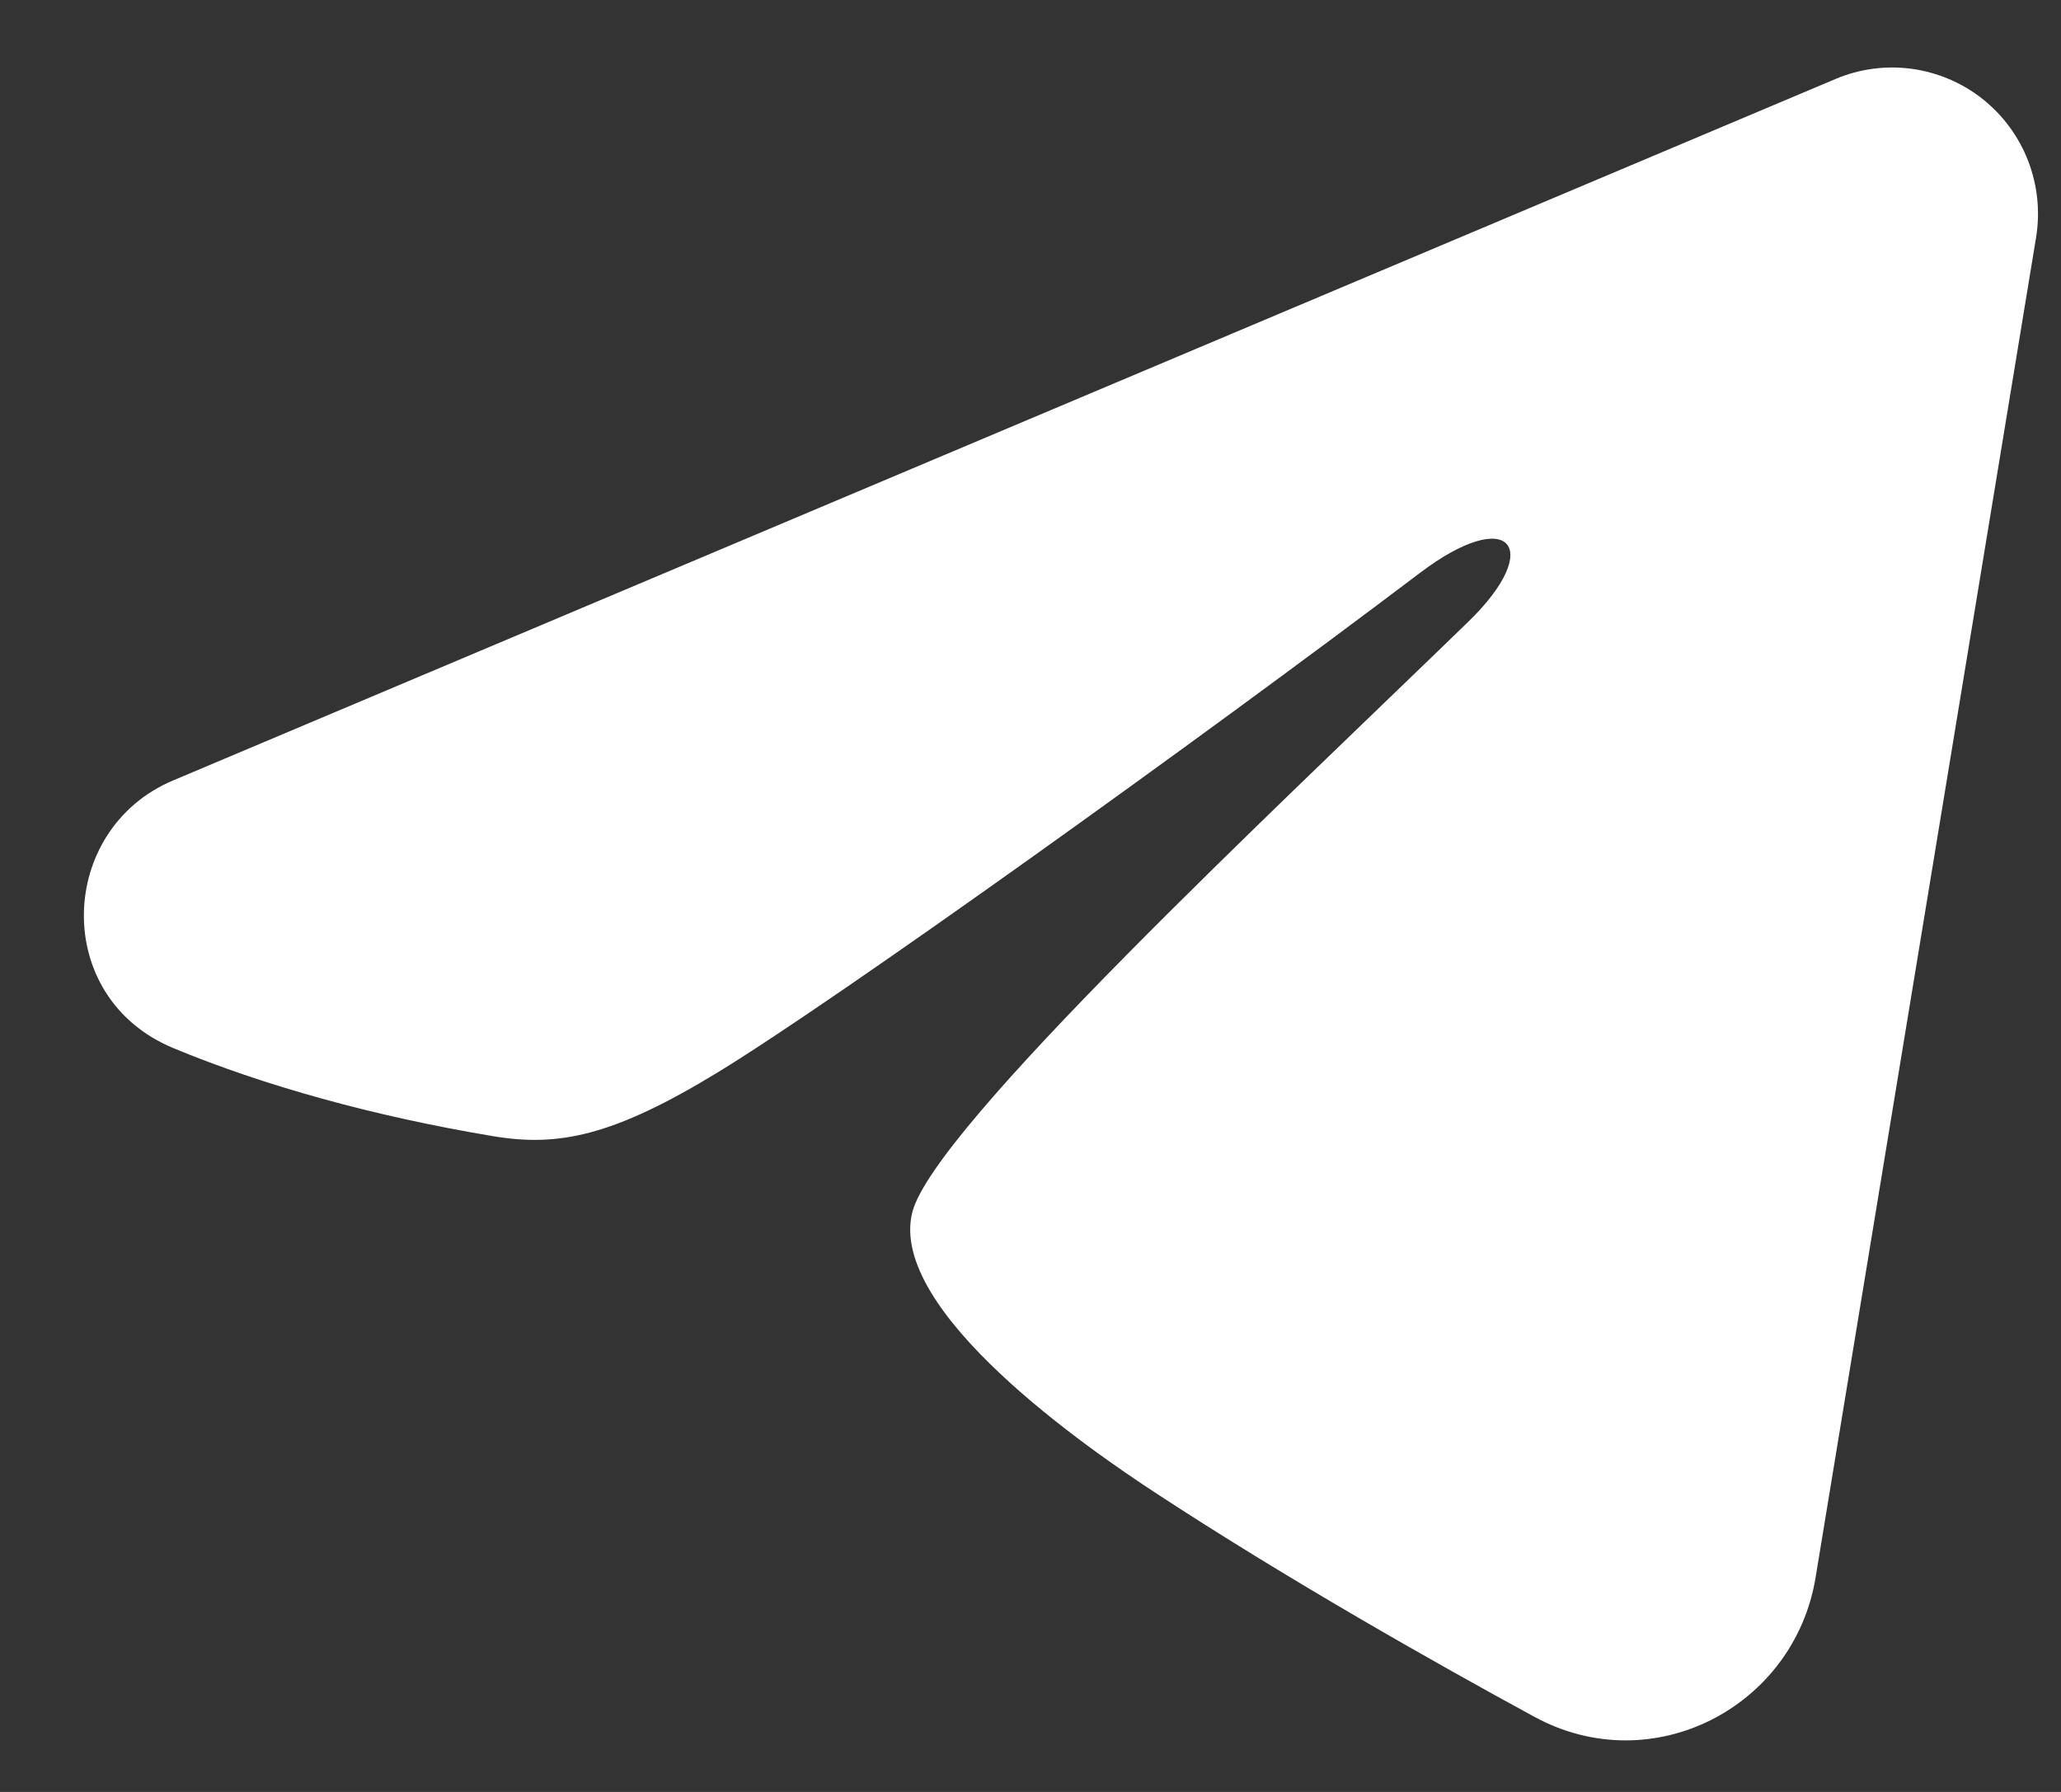<svg width="23" height="20" viewBox="0 0 23 20" fill="none" xmlns="http://www.w3.org/2000/svg">
<rect x="0" y="0" width="23" height="20" fill="#333333" stroke="none"/>
<path fill-rule="evenodd" clip-rule="evenodd" d="M20.485 0.881C20.753 0.768 21.046 0.729 21.334 0.768C21.623 0.808 21.895 0.923 22.124 1.104C22.352 1.285 22.528 1.523 22.633 1.795C22.738 2.067 22.769 2.362 22.722 2.65L20.261 17.609C20.022 19.052 18.442 19.88 17.122 19.161C16.017 18.56 14.377 17.633 12.901 16.666C12.164 16.183 9.903 14.633 10.181 13.53C10.42 12.588 14.217 9.045 16.387 6.938C17.239 6.111 16.851 5.633 15.845 6.395C13.347 8.285 9.337 11.159 8.011 11.968C6.842 12.681 6.232 12.803 5.503 12.681C4.172 12.459 2.939 12.116 1.932 11.697C0.571 11.131 0.638 9.257 1.931 8.711L20.485 0.881Z" fill="white"/>
</svg>
